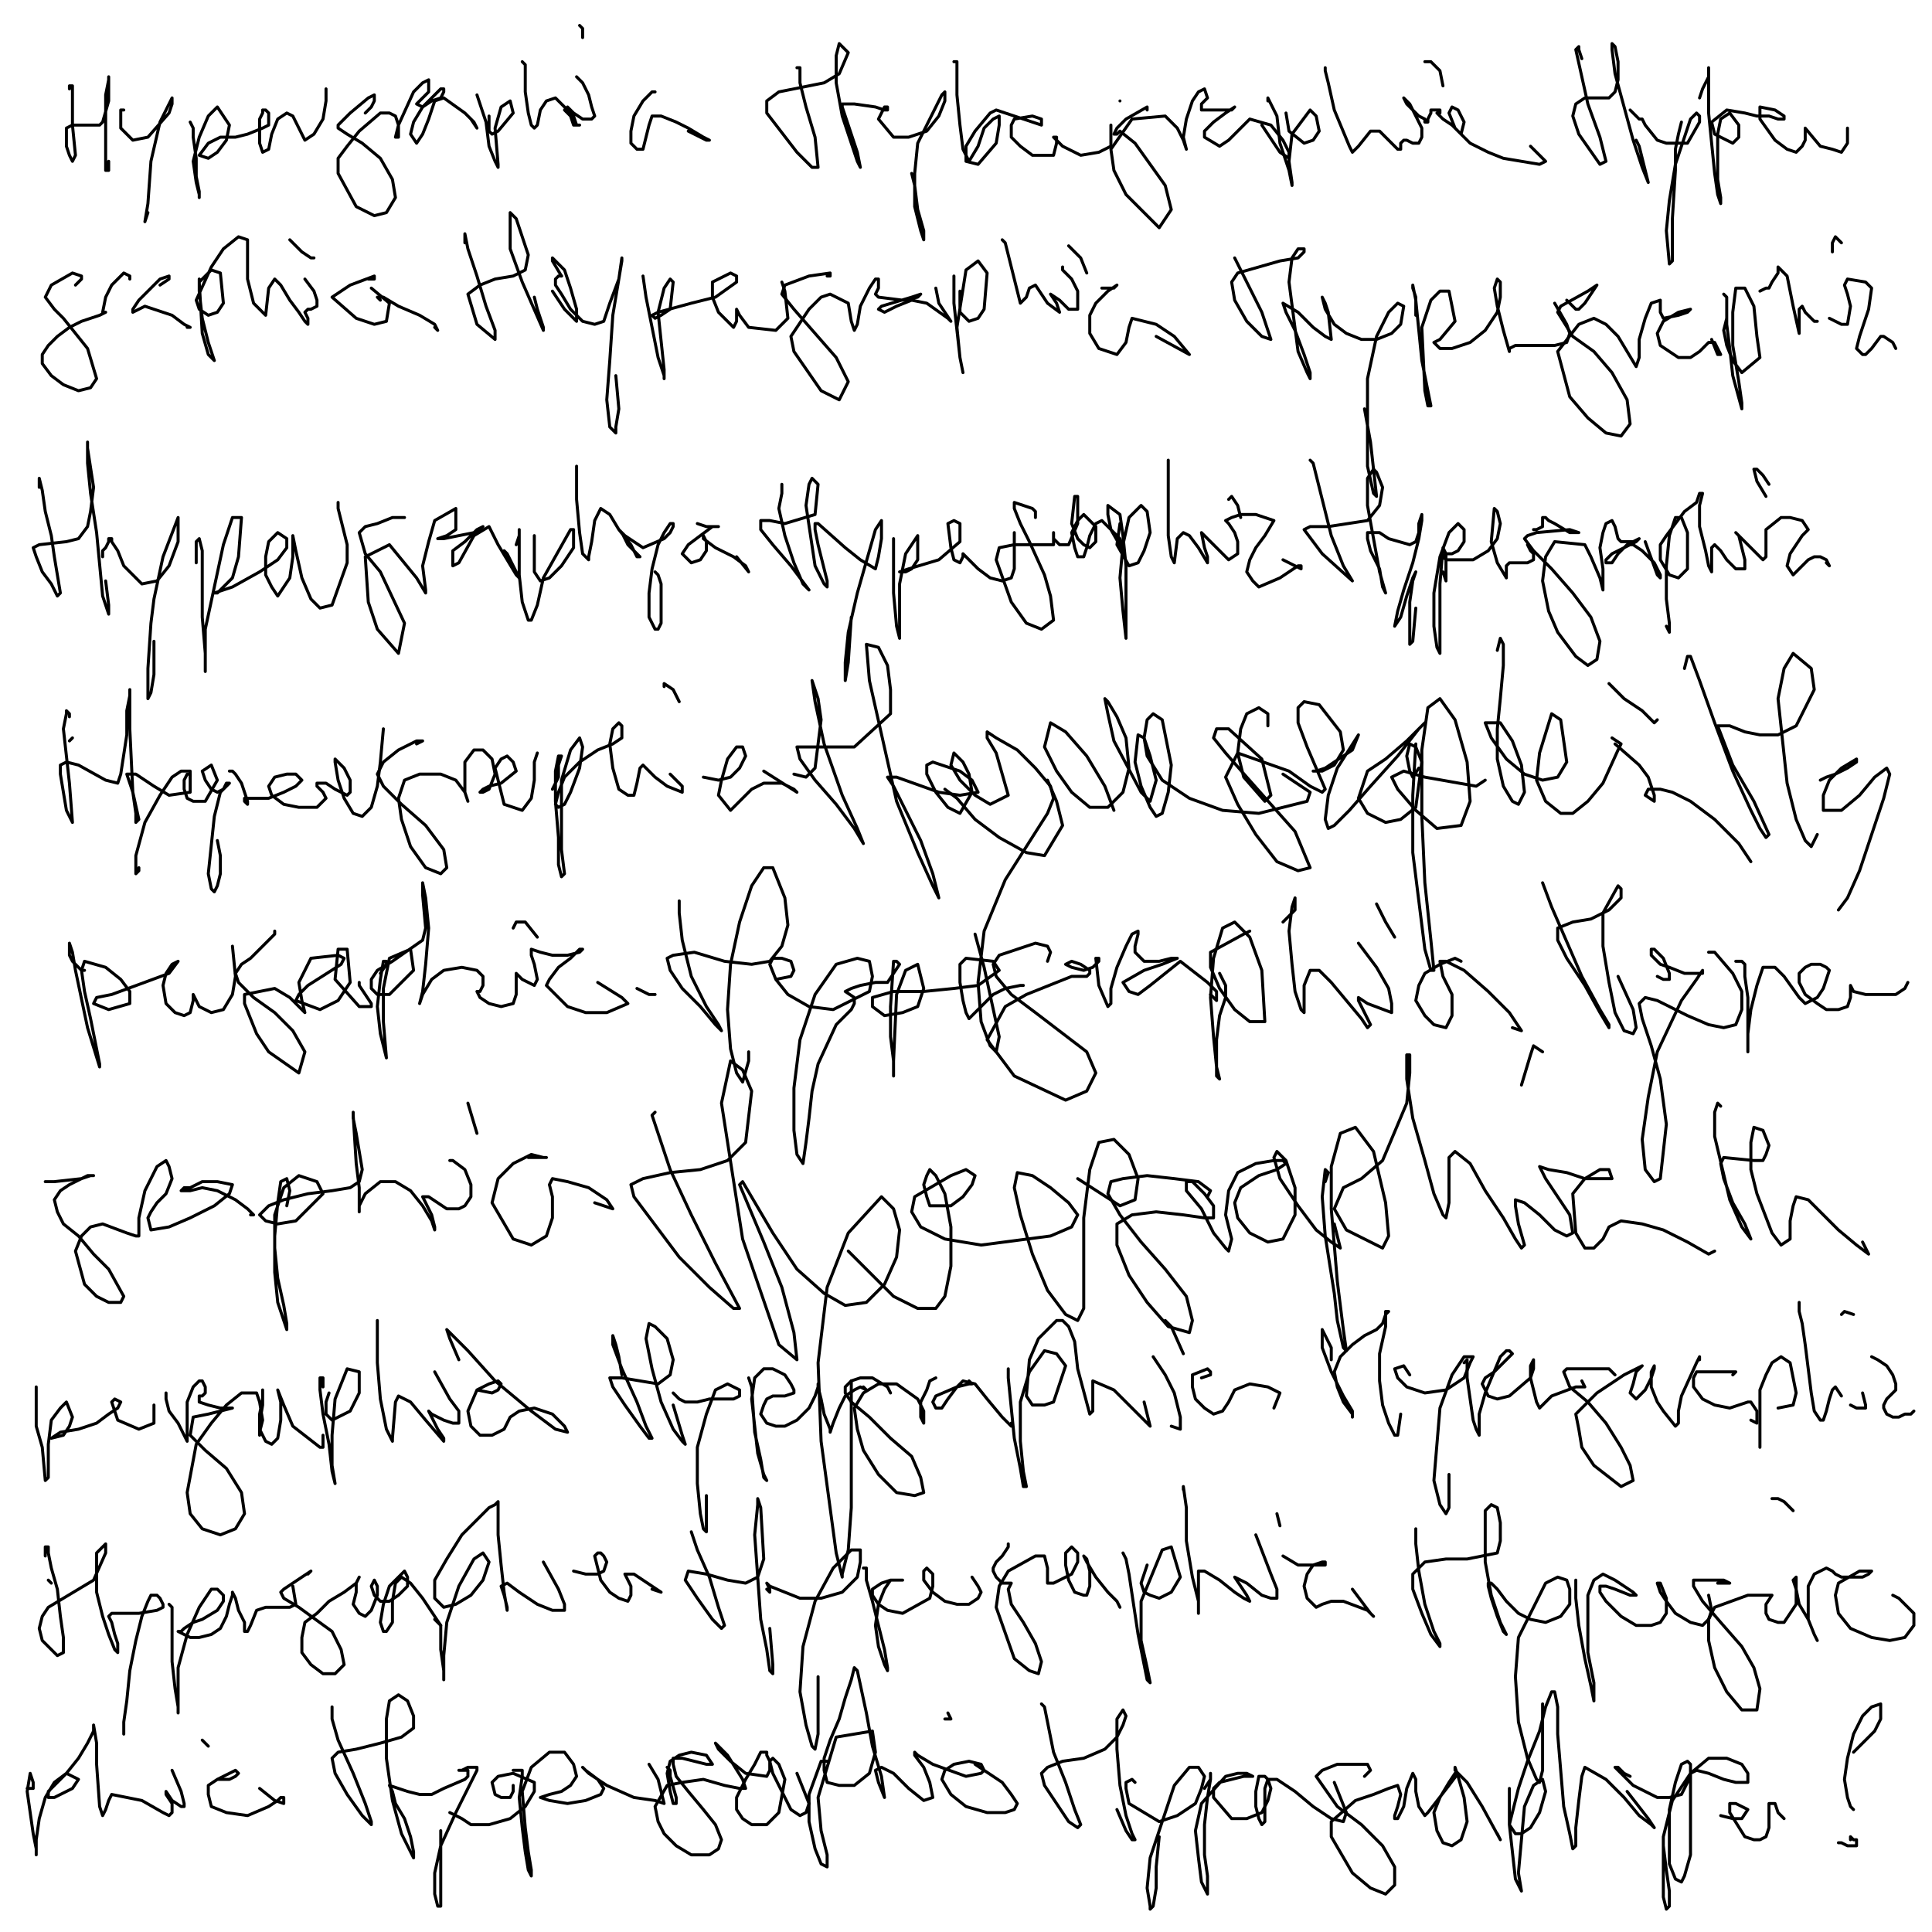 <?xml version="1.0" standalone="yes"?><svg width="640px" height="640px" xmlns="http://www.w3.org/2000/svg" version="1.1"><polyline points="23,29.438 23,29.438 23,28.438 24,28.438 24,28.438 24,35.438 24,41.438 25,51.438 24,53.438 23,51.438 22,48.438 22,45.438 22,42.438 24,41.438 28,41.438 30,41.438 33,41.438 34,40.438 36,33.438 36,25.438 36,26.438 35,31.438 35,39.438 35,47.438 35,52.438 35,56.438 36,56.438 36,53.438 " fill="none" stroke="#000000" stroke-width="1px" stroke-linecap="round" stroke-linejoin="round" /><polyline points="41,36.438 40,36.438 40,36.438 40,37.438 40,39.438 40,42.438 44,46.438 49,45.438 56,37.438 57,34.438 57,32.438 56,34.438 53,40.438 50,53.438 49,67.438 48,73.438 49,70.438 " fill="none" stroke="#000000" stroke-width="1px" stroke-linecap="round" stroke-linejoin="round" /><polyline points="63,40.438 64,42.438 64,45.438 65,52.438 65,58.438 66,63.438 66,65.438 66,64.438 65,60.438 64,53.438 66,45.438 69,38.438 72,35.438 76,41.438 75,46.438 72,50.438 69,52.438 66,51.438 69,47.438 73,45.438 78,45.438 82,44.438 87,42.438 89,41.438 89,39.438 89,37.438 88,36.438 87,36.438 87,37.438 86,39.438 86,47.438 87,50.438 89,49.438 90,44.438 92,39.438 95,37.438 97,38.438 101,46.438 104,44.438 107,39.438 108,33.438 108,30.438 108,29.438 " fill="none" stroke="#000000" stroke-width="1px" stroke-linecap="round" stroke-linejoin="round" /><polyline points="121,37.438 123,35.438 124,33.438 124,31.438 124,31.438 122,32.438 116,37.438 114,39.438 112,41.438 112,42.438 115,44.438 120,47.438 126,52.438 130,59.438 131,65.438 128,70.438 124,71.438 118,68.438 112,57.438 112,52.438 115,48.438 119,43.438 126,37.438 129,37.438 131,38.438 132,41.438 132,45.438 131,45.438 132,41.438 137,30.438 140,27.438 142,26.438 142,27.438 142,30.438 139,33.438 138,34.438 138,34.438 140,35.438 143,33.438 146,32.438 147,30.438 147,29.438 146,29.438 140,35.438 137,40.438 136,44.438 138,47.438 140,44.438 142,39.438 144,33.438 147,32.438 154,37.438 157,40.438 158,42.438 156,39.438 " fill="none" stroke="#000000" stroke-width="1px" stroke-linecap="round" stroke-linejoin="round" /><polyline points="158,31.438 158,31.438 159,34.438 161,40.438 162,48.438 164,53.438 165,55.438 165,54.438 164,42.438 166,35.438 169,33.438 170,37.438 165,43.438 163,44.438 162,43.438 162,38.438 " fill="none" stroke="#000000" stroke-width="1px" stroke-linecap="round" stroke-linejoin="round" /><polyline points="173,20.438 174,21.438 174,30.438 175,37.438 176,41.438 177,42.438 178,41.438 179,36.438 181,33.438 184,32.438 187,35.438 190,38.438 191,41.438 192,41.438 190,41.438 189,38.438 187,36.438 188,35.438 190,37.438 193,39.438 196,39.438 197,38.438 196,35.438 195,31.438 193,27.438 191,25.438 191,25.438 " fill="none" stroke="#000000" stroke-width="1px" stroke-linecap="round" stroke-linejoin="round" /><polyline points="216,30.438 217,30.438 216,30.438 213,33.438 210,38.438 209,43.438 209,47.438 211,49.438 213,49.438 214,45.438 215,41.438 216,38.438 219,38.438 224,40.438 228,42.438 233,45.438 235,46.438 234,46.438 230,44.438 228,43.438 " fill="none" stroke="#000000" stroke-width="1px" stroke-linecap="round" stroke-linejoin="round" /><polyline points="192,8.438 193,9.438 193,12.438 " fill="none" stroke="#000000" stroke-width="1px" stroke-linecap="round" stroke-linejoin="round" /><polyline points="264,22.438 265,22.438 265,27.438 267,35.438 270,45.438 271,55.438 269,55.438 264,50.438 254,37.438 254,33.438 258,30.438 273,27.438 278,24.438 281,17.438 278,14.438 277,18.438 277,27.438 279,38.438 284,53.438 285,55.438 284,50.438 282,44.438 279,35.438 279,34.438 283,34.438 290,35.438 293,36.438 294,36.438 294,35.438 293,35.438 291,39.438 296,45.438 301,45.438 307,43.438 311,38.438 313,33.438 313,30.438 312,31.438 304,47.438 303,57.438 303,68.438 305,76.438 306,79.438 306,79.438 306,76.438 304,69.438 303,61.438 302,57.438 " fill="none" stroke="#000000" stroke-width="1px" stroke-linecap="round" stroke-linejoin="round" /><polyline points="316,20.438 317,20.438 317,22.438 317,31.438 318,41.438 319,49.438 321,53.438 324,48.438 326,42.438 329,39.438 331,38.438 331,41.438 330,47.438 324,54.438 320,53.438 320,48.438 323,43.438 328,37.438 330,36.438 336,38.438 339,39.438 345,41.438 345,39.438 342,38.438 336,39.438 335,41.438 335,45.438 338,48.438 342,51.438 349,51.438 350,47.438 350,45.438 349,45.438 352,48.438 358,51.438 364,50.438 368,48.438 368,43.438 368,41.438 " fill="none" stroke="#000000" stroke-width="1px" stroke-linecap="round" stroke-linejoin="round" /><polyline points="371,33.438 371,33.438 " fill="none" stroke="#000000" stroke-width="1px" stroke-linecap="round" stroke-linejoin="round" /><polyline points="380,36.438 380,35.438 380,35.438 373,39.438 370,42.438 369,44.438 370,44.438 371,43.438 376,47.438 386,61.438 388,69.438 384,75.438 373,64.438 369,56.438 368,49.438 375,39.438 386,38.438 390,42.438 392,46.438 393,49.438 392,45.438 393,39.438 395,33.438 397,30.438 399,29.438 400,32.438 398,34.438 398,35.438 398,36.438 405,36.438 408,36.438 409,35.438 409,35.438 406,37.438 402,40.438 399,43.438 399,45.438 404,48.438 407,46.438 411,42.438 414,39.438 421,41.438 425,46.438 427,50.438 427,52.438 424,50.438 418,41.438 " fill="none" stroke="#000000" stroke-width="1px" stroke-linecap="round" stroke-linejoin="round" /><polyline points="420,33.438 420,32.438 421,34.438 423,38.438 424,47.438 427,56.438 428,61.438 428,60.438 427,53.438 428,44.438 434,36.438 436,38.438 437,43.438 435,46.438 432,47.438 427,43.438 426,37.438 " fill="none" stroke="#000000" stroke-width="1px" stroke-linecap="round" stroke-linejoin="round" /><polyline points="439,23.438 439,22.438 439,23.438 440,27.438 442,36.438 447,48.438 448,50.438 450,48.438 454,43.438 457,43.438 463,49.438 464,49.438 464,47.438 465,46.438 466,46.438 468,47.438 470,47.438 471,45.438 471,42.438 467,34.438 465,32.438 465,32.438 466,34.438 470,38.438 472,39.438 472,40.438 473,40.438 473,39.438 474,37.438 474,36.438 475,36.438 477,36.438 477,36.438 477,37.438 476,37.438 476,37.438 477,38.438 478,39.438 481,41.438 484,44.438 485,40.438 483,36.438 481,35.438 480,37.438 482,42.438 487,47.438 493,50.438 498,52.438 510,54.438 512,53.438 511,52.438 507,48.438 " fill="none" stroke="#000000" stroke-width="1px" stroke-linecap="round" stroke-linejoin="round" /><polyline points="472,20.438 474,20.438 477,23.438 478,28.438 " fill="none" stroke="#000000" stroke-width="1px" stroke-linecap="round" stroke-linejoin="round" /><polyline points="524,19.438 523,16.438 523,15.438 522,16.438 526,34.438 530,45.438 532,53.438 530,54.438 523,44.438 521,38.438 522,34.438 525,32.438 533,32.438 535,30.438 536,26.438 536,20.438 535,15.438 534,14.438 534,16.438 535,24.438 538,35.438 541,46.438 544,55.438 546,60.438 543,48.438 542,46.438 " fill="none" stroke="#000000" stroke-width="1px" stroke-linecap="round" stroke-linejoin="round" /><polyline points="540,36.438 543,39.438 544,39.438 545,41.438 549,46.438 552,47.438 555,47.438 559,47.438 563,40.438 563,38.438 562,37.438 560,39.438 555,54.438 553,66.438 552,76.438 553,87.438 554,86.438 554,81.438 554,72.438 555,56.438 555,49.438 556,44.438 557,40.438 557,40.438 " fill="none" stroke="#000000" stroke-width="1px" stroke-linecap="round" stroke-linejoin="round" /><polyline points="563,32.438 564,29.438 566,25.438 566,23.438 566,22.438 566,24.438 566,30.438 566,37.438 567,47.438 568,57.438 569,64.438 570,67.438 570,65.438 569,59.438 569,44.438 570,39.438 573,37.438 576,41.438 576,45.438 574,47.438 568,44.438 567,40.438 572,36.438 578,37.438 582,38.438 586,38.438 589,39.438 591,39.438 591,38.438 588,36.438 583,35.438 583,37.438 583,39.438 588,46.438 592,49.438 595,50.438 597,48.438 598,46.438 598,43.438 598,42.438 598,42.438 603,48.438 607,49.438 610,50.438 612,47.438 612,42.438 " fill="none" stroke="#000000" stroke-width="1px" stroke-linecap="round" stroke-linejoin="round" /><polyline points="25,94.438 26,93.438 27,92.438 27,91.438 24,90.438 17,94.438 15,98.438 18,102.438 21,105.438 29,115.438 32,125.438 30,128.438 26,129.438 21,127.438 17,124.438 14,120.438 14,117.438 16,114.438 19,111.438 23,108.438 27,106.438 33,104.438 35,103.438 34,103.438 35,98.438 37,94.438 41,90.438 43,91.438 43,92.438 " fill="none" stroke="#000000" stroke-width="1px" stroke-linecap="round" stroke-linejoin="round" /><polyline points="53,94.438 56,92.438 56,91.438 53,92.438 48,97.438 46,99.438 44,102.438 44,103.438 48,101.438 57,104.438 61,107.438 63,108.438 62,108.438 " fill="none" stroke="#000000" stroke-width="1px" stroke-linecap="round" stroke-linejoin="round" /><polyline points="66,92.438 66,96.438 67,105.438 69,113.438 71,119.438 69,117.438 67,110.438 66,93.438 70,89.438 73,90.438 74,100.438 72,103.438 69,104.438 66,102.438 65,99.438 70,88.438 74,82.438 79,78.438 82,79.438 82,85.438 82,92.438 84,100.438 88,104.438 89,95.438 91,92.438 93,94.438 96,99.438 99,103.438 101,106.438 102,107.438 102,105.438 101,103.438 102,102.438 103,102.438 105,101.438 105,99.438 104,96.438 101,92.438 " fill="none" stroke="#000000" stroke-width="1px" stroke-linecap="round" stroke-linejoin="round" /><polyline points="122,92.438 124,92.438 124,91.438 116,94.438 110,98.438 118,105.438 124,107.438 128,106.438 129,100.438 123,95.438 " fill="none" stroke="#000000" stroke-width="1px" stroke-linecap="round" stroke-linejoin="round" /><polyline points="96,79.438 100,83.438 103,85.438 104,85.438 " fill="none" stroke="#000000" stroke-width="1px" stroke-linecap="round" stroke-linejoin="round" /><polyline points="126,99.438 125,98.438 127,98.438 132,101.438 139,104.438 144,107.438 145,109.438 144,108.438 " fill="none" stroke="#000000" stroke-width="1px" stroke-linecap="round" stroke-linejoin="round" /><polyline points="154,80.438 154,77.438 154,77.438 155,82.438 158,91.438 161,101.438 164,109.438 164,112.438 158,107.438 155,97.438 159,94.438 164,92.438 170,91.438 174,89.438 175,84.438 171,72.438 169,70.438 169,82.438 173,93.438 180,109.438 180,108.438 178,102.438 177,98.438 " fill="none" stroke="#000000" stroke-width="1px" stroke-linecap="round" stroke-linejoin="round" /><polyline points="183,96.438 187,102.438 190,105.438 191,106.438 191,102.438 189,95.438 187,89.438 183,85.438 183,86.438 186,91.438 " fill="none" stroke="#000000" stroke-width="1px" stroke-linecap="round" stroke-linejoin="round" /><polyline points="186,91.438 186,91.438 185,91.438 185,91.438 184,92.438 184,94.438 186,97.438 189,102.438 193,106.438 197,107.438 200,106.438 202,100.438 205,92.438 206,86.438 206,85.438 205,92.438 203,104.438 202,119.438 201,132.438 202,141.438 204,143.438 204,141.438 205,135.438 204,124.438 " fill="none" stroke="#000000" stroke-width="1px" stroke-linecap="round" stroke-linejoin="round" /><polyline points="213,91.438 214,98.438 218,118.438 220,124.438 220,125.438 220,122.438 218,103.438 220,95.438 222,92.438 223,93.438 222,102.438 219,104.438 217,105.438 216,104.438 218,103.438 229,100.438 237,98.438 244,93.438 244,91.438 242,90.438 236,93.438 236,98.438 238,103.438 243,108.438 244,106.438 244,102.438 245,104.438 248,108.438 257,109.438 261,105.438 260,96.438 259,93.438 " fill="none" stroke="#000000" stroke-width="1px" stroke-linecap="round" stroke-linejoin="round" /><polyline points="274,91.438 275,91.438 275,90.438 268,91.438 260,94.438 259,97.438 263,102.438 277,118.438 281,126.438 278,132.438 272,129.438 263,116.438 262,111.438 268,102.438 272,98.438 275,97.438 281,100.438 282,106.438 283,109.438 284,107.438 285,101.438 288,95.438 290,92.438 291,92.438 291,95.438 290,97.438 291,98.438 299,99.438 304,98.438 305,97.438 302,98.438 292,101.438 291,102.438 293,103.438 297,101.438 302,99.438 307,100.438 314,105.438 315,106.438 315,106.438 311,100.438 310,95.438 " fill="none" stroke="#000000" stroke-width="1px" stroke-linecap="round" stroke-linejoin="round" /><polyline points="316,93.438 316,92.438 316,91.438 316,94.438 316,100.438 318,118.438 319,123.438 319,123.438 318,118.438 317,108.438 320,89.438 324,86.438 327,90.438 326,102.438 324,105.438 321,106.438 318,103.438 318,96.438 " fill="none" stroke="#000000" stroke-width="1px" stroke-linecap="round" stroke-linejoin="round" /><polyline points="332,79.438 333,80.438 334,84.438 337,96.438 338,100.438 340,98.438 341,95.438 343,94.438 347,100.438 351,103.438 351,103.438 350,100.438 348,97.438 351,99.438 354,102.438 357,102.438 357,100.438 357,96.438 355,92.438 352,89.438 352,88.438 " fill="none" stroke="#000000" stroke-width="1px" stroke-linecap="round" stroke-linejoin="round" /><polyline points="365,95.438 369,95.438 370,94.438 367,96.438 363,100.438 361,104.438 361,110.438 364,115.438 370,117.438 373,113.438 374,108.438 375,105.438 383,107.438 389,111.438 394,117.438 383,111.438 " fill="none" stroke="#000000" stroke-width="1px" stroke-linecap="round" stroke-linejoin="round" /><polyline points="354,81.438 358,85.438 360,90.438 " fill="none" stroke="#000000" stroke-width="1px" stroke-linecap="round" stroke-linejoin="round" /><polyline points="409,85.438 414,95.438 418,103.438 421,112.438 418,111.438 413,106.438 409,99.438 408,93.438 410,90.438 424,86.438 430,85.438 432,83.438 432,82.438 430,82.438 428,85.438 427,93.438 430,116.438 433,123.438 434,125.438 434,123.438 432,117.438 429,109.438 426,103.438 425,100.438 430,103.438 435,108.438 439,111.438 441,112.438 440,103.438 439,100.438 438,98.438 439,102.438 442,107.438 446,110.438 451,112.438 456,112.438 461,110.438 464,107.438 465,101.438 463,100.438 460,103.438 456,111.438 453,125.438 453,154.438 455,163.438 456,164.438 454,146.438 452,135.438 " fill="none" stroke="#000000" stroke-width="1px" stroke-linecap="round" stroke-linejoin="round" /><polyline points="469,104.438 469,102.438 469,98.438 468,95.438 468,94.438 469,99.438 471,119.438 473,129.438 474,134.438 473,134.438 472,129.438 471,108.438 474,99.438 477,96.438 480,96.438 482,106.438 477,112.438 475,113.438 477,115.438 481,115.438 487,113.438 492,109.438 496,103.438 497,98.438 497,93.438 496,92.438 495,95.438 496,101.438 498,109.438 500,116.438 500,116.438 500,115.438 502,114.438 510,114.438 515,114.438 519,113.438 520,110.438 519,107.438 515,100.438 " fill="none" stroke="#000000" stroke-width="1px" stroke-linecap="round" stroke-linejoin="round" /><polyline points="519,99.438 521,101.438 522,102.438 523,102.438 525,100.438 527,97.438 529,94.438 526,96.438 517,101.438 516,103.438 521,111.438 528,116.438 534,123.438 539,132.438 540,140.438 537,144.438 532,143.438 526,138.438 520,131.438 516,116.438 523,107.438 528,105.438 532,107.438 536,111.438 542,121.438 543,118.438 543,112.438 545,105.438 547,100.438 550,99.438 550,101.438 550,103.438 551,105.438 556,104.438 559,103.438 560,102.438 556,103.438 551,106.438 549,110.438 550,114.438 556,118.438 560,118.438 563,116.438 566,113.438 568,113.438 569,115.438 570,117.438 569,117.438 567,112.438 " fill="none" stroke="#000000" stroke-width="1px" stroke-linecap="round" stroke-linejoin="round" /><polyline points="571,97.438 572,98.438 572,101.438 572,107.438 573,115.438 574,124.438 577,135.438 577,133.438 576,126.438 574,114.438 574,103.438 575,95.438 578,95.438 581,101.438 582,111.438 583,118.438 577,123.438 574,119.438 572,114.438 571,109.438 572,105.438 " fill="none" stroke="#000000" stroke-width="1px" stroke-linecap="round" stroke-linejoin="round" /><polyline points="583,96.438 585,95.438 586,95.438 587,93.438 589,90.438 589,88.438 592,91.438 594,101.438 596,110.438 596,110.438 596,107.438 596,104.438 596,102.438 597,101.438 598,103.438 600,105.438 601,106.438 602,106.438 602,106.438 " fill="none" stroke="#000000" stroke-width="1px" stroke-linecap="round" stroke-linejoin="round" /><polyline points="606,105.438 608,106.438 610,107.438 612,107.438 613,101.438 612,97.438 611,94.438 612,92.438 618,93.438 620,95.438 619,102.438 616,111.438 615,115.438 617,117.438 618,117.438 620,115.438 623,111.438 624,111.438 627,113.438 628,115.438 628,115.438 " fill="none" stroke="#000000" stroke-width="1px" stroke-linecap="round" stroke-linejoin="round" /><polyline points="607,83.438 607,80.438 608,78.438 610,80.438 " fill="none" stroke="#000000" stroke-width="1px" stroke-linecap="round" stroke-linejoin="round" /><polyline points="13,161.438 13,160.438 13,158.438 14,162.438 15,169.438 17,177.438 18,184.438 20,196.438 19,197.438 17,193.438 14,189.438 12,184.438 11,181.438 13,180.438 22,179.438 26,178.438 29,174.438 30,169.438 31,161.438 29,148.438 29,146.438 29,153.438 30,163.438 32,176.438 34,197.438 36,203.438 36,203.438 36,200.438 35,192.438 " fill="none" stroke="#000000" stroke-width="1px" stroke-linecap="round" stroke-linejoin="round" /><polyline points="34,184.438 34,182.438 35,181.438 36,179.438 36,178.438 37,178.438 37,179.438 39,182.438 41,187.438 47,193.438 52,192.438 56,187.438 59,179.438 59,171.438 54,184.438 51,198.438 50,206.438 49,221.438 49,231.438 50,229.438 51,223.438 51,212.438 " fill="none" stroke="#000000" stroke-width="1px" stroke-linecap="round" stroke-linejoin="round" /><polyline points="65,186.438 65,182.438 65,179.438 66,178.438 67,182.438 67,192.438 67,204.438 68,216.438 68,222.438 68,218.438 68,208.438 74,180.438 77,171.438 80,171.438 79,184.438 77,191.438 74,194.438 72,196.438 71,196.438 77,194.438 86,189.438 92,185.438 95,181.438 95,178.438 92,176.438 89,179.438 88,184.438 88,190.438 90,194.438 92,197.438 96,191.438 97,184.438 97,178.438 97,177.438 98,182.438 100,191.438 103,198.438 106,201.438 110,200.438 115,186.438 115,180.438 112,168.438 112,166.438 " fill="none" stroke="#000000" stroke-width="1px" stroke-linecap="round" stroke-linejoin="round" /><polyline points="134,171.438 130,171.438 125,173.438 121,174.438 119,176.438 121,183.438 126,189.438 134,206.438 132,216.438 125,208.438 122,199.438 121,184.438 129,180.438 138,191.438 141,196.438 141,195.438 140,187.438 142,179.438 144,172.438 151,168.438 151,175.438 148,177.438 145,178.438 145,178.438 147,178.438 152,177.438 157,176.438 160,174.438 158,175.438 154,179.438 150,182.438 150,187.438 152,186.438 157,177.438 162,174.438 165,180.438 171,190.438 172,191.438 168,183.438 167,182.438 " fill="none" stroke="#000000" stroke-width="1px" stroke-linecap="round" stroke-linejoin="round" /><polyline points="171,180.438 172,177.438 172,175.438 172,175.438 172,180.438 172,190.438 173,199.438 175,205.438 176,205.438 178,200.438 180,191.438 189,175.438 190,175.438 190,181.438 186,187.438 182,191.438 179,192.438 177,189.438 177,177.438 " fill="none" stroke="#000000" stroke-width="1px" stroke-linecap="round" stroke-linejoin="round" /><polyline points="191,154.438 191,157.438 191,165.438 192,176.438 193,183.438 195,185.438 195,184.438 196,179.438 197,172.438 199,168.438 202,170.438 205,175.438 209,180.438 211,184.438 212,184.438 211,183.438 208,180.438 206,176.438 205,175.438 205,175.438 207,177.438 213,181.438 220,178.438 222,176.438 223,174.438 223,173.438 222,173.438 220,176.438 218,180.438 216,188.438 215,196.438 215,204.438 217,208.438 218,208.438 219,206.438 219,201.438 219,193.438 218,190.438 217,189.438 " fill="none" stroke="#000000" stroke-width="1px" stroke-linecap="round" stroke-linejoin="round" /><polyline points="231,173.438 234,174.438 237,174.438 238,174.438 238,174.438 236,174.438 232,177.438 228,180.438 226,183.438 229,186.438 232,185.438 234,182.438 234,179.438 233,177.438 233,178.438 237,181.438 243,184.438 247,187.438 248,189.438 244,184.438 " fill="none" stroke="#000000" stroke-width="1px" stroke-linecap="round" stroke-linejoin="round" /><polyline points="259,160.438 259,163.438 258,168.438 260,177.438 263,186.438 266,193.438 268,195.438 262,187.438 256,180.438 252,175.438 252,172.438 255,172.438 260,173.438 270,170.438 271,160.438 269,158.438 268,160.438 267,167.438 270,187.438 273,193.438 274,194.438 274,192.438 271,180.438 270,175.438 270,173.438 271,173.438 280,181.438 285,185.438 290,188.438 291,184.438 292,178.438 292,173.438 292,172.438 290,175.438 284,196.438 281,209.438 280,219.438 280,225.438 280,225.438 281,219.438 282,204.438 " fill="none" stroke="#000000" stroke-width="1px" stroke-linecap="round" stroke-linejoin="round" /><polyline points="296,178.438 296,181.438 296,196.438 297,207.438 298,211.438 298,210.438 298,193.438 300,183.438 304,177.438 304,181.438 304,185.438 302,188.438 300,189.438 298,189.438 301,188.438 311,185.438 318,179.438 318,173.438 316,172.438 314,173.438 315,181.438 316,185.438 318,186.438 319,184.438 319,183.438 321,185.438 324,188.438 328,191.438 332,192.438 335,191.438 336,188.438 336,176.438 " fill="none" stroke="#000000" stroke-width="1px" stroke-linecap="round" stroke-linejoin="round" /><polyline points="343,171.438 343,169.438 342,168.438 339,167.438 336,166.438 336,168.438 338,173.438 341,179.438 346,190.438 348,197.438 349,205.438 345,208.438 340,206.438 335,199.438 330,185.438 331,181.438 336,180.438 341,180.438 346,180.438 349,180.438 349,177.438 349,176.438 349,178.438 351,180.438 354,180.438 357,173.438 357,167.438 357,164.438 356,164.438 355,173.438 357,178.438 359,180.438 361,181.438 363,179.438 363,174.438 359,170.438 357,172.438 355,176.438 356,181.438 357,184.438 359,184.438 360,181.438 361,177.438 363,173.438 365,172.438 368,175.438 371,178.438 372,182.438 372,182.438 368,175.438 367,170.438 367,167.438 371,170.438 372,177.438 373,187.438 373,198.438 373,207.438 373,211.438 372,202.438 371,191.438 372,180.438 374,171.438 378,167.438 380,169.438 381,176.438 379,182.438 377,186.438 374,187.438 370,180.438 371,173.438 " fill="none" stroke="#000000" stroke-width="1px" stroke-linecap="round" stroke-linejoin="round" /><polyline points="387,152.438 387,152.438 387,167.438 387,177.438 388,184.438 389,186.438 390,178.438 392,176.438 394,177.438 397,181.438 400,186.438 400,184.438 399,181.438 398,176.438 404,182.438 407,185.438 410,183.438 410,179.438 409,176.438 407,173.438 406,172.438 408,171.438 411,170.438 416,170.438 422,172.438 419,177.438 416,181.438 414,185.438 413,189.438 415,192.438 417,194.438 424,191.438 430,187.438 431,187.438 431,188.438 425,185.438 " fill="none" stroke="#000000" stroke-width="1px" stroke-linecap="round" stroke-linejoin="round" /><polyline points="407,165.438 408,164.438 410,167.438 411,171.438 " fill="none" stroke="#000000" stroke-width="1px" stroke-linecap="round" stroke-linejoin="round" /><polyline points="434,152.438 435,153.438 436,157.438 438,165.438 441,177.438 445,187.438 448,192.438 448,192.438 438,183.438 432,175.438 434,174.438 440,174.438 453,172.438 457,167.438 458,161.438 456,156.438 455,155.438 453,158.438 453,167.438 457,189.438 459,196.438 458,194.438 457,188.438 454,182.438 453,178.438 453,176.438 457,176.438 460,178.438 467,180.438 469,179.438 470,176.438 470,173.438 471,170.438 471,170.438 471,172.438 470,178.438 468,186.438 465,195.438 463,202.438 462,207.438 464,204.438 466,197.438 468,191.438 469,189.438 468,192.438 467,199.438 467,206.438 467,213.438 468,212.438 469,201.438 " fill="none" stroke="#000000" stroke-width="1px" stroke-linecap="round" stroke-linejoin="round" /><polyline points="478,189.438 479,192.438 479,192.438 479,188.438 479,183.438 478,181.438 477,193.438 477,204.438 477,213.438 477,216.438 476,214.438 475,207.438 475,196.438 477,184.438 480,176.438 483,173.438 485,175.438 485,179.438 483,182.438 481,183.438 479,183.438 478,184.438 479,185.438 483,185.438 488,185.438 493,182.438 496,178.438 497,173.438 496,169.438 495,168.438 494,179.438 496,186.438 499,191.438 499,187.438 500,186.438 502,186.438 504,186.438 506,186.438 508,185.438 508,183.438 507,182.438 506,180.438 " fill="none" stroke="#000000" stroke-width="1px" stroke-linecap="round" stroke-linejoin="round" /><polyline points="508,175.438 509,175.438 511,174.438 511,172.438 511,171.438 512,171.438 512,171.438 513,172.438 515,173.438 520,176.438 522,176.438 523,176.438 520,175.438 509,176.438 506,177.438 505,178.438 508,182.438 514,188.438 521,196.438 527,204.438 530,212.438 529,218.438 526,220.438 522,217.438 516,209.438 513,202.438 511,192.438 512,184.438 515,179.438 525,180.438 527,184.438 530,191.438 531,195.438 531,194.438 531,188.438 530,181.438 531,176.438 532,173.438 534,172.438 535,174.438 536,178.438 537,179.438 538,179.438 541,179.438 543,178.438 542,179.438 538,181.438 534,183.438 532,185.438 532,186.438 534,186.438 536,183.438 539,180.438 541,180.438 544,182.438 548,186.438 550,190.438 550,191.438 549,190.438 545,179.438 " fill="none" stroke="#000000" stroke-width="1px" stroke-linecap="round" stroke-linejoin="round" /><polyline points="552,207.438 553,209.438 553,206.438 552,198.438 552,187.438 553,177.438 555,171.438 557,171.438 559,176.438 559,183.438 559,188.438 556,191.438 553,190.438 550,185.438 550,180.438 552,177.438 555,173.438 558,169.438 562,166.438 563,163.438 564,163.438 563,167.438 563,174.438 565,182.438 566,187.438 567,189.438 567,188.438 567,184.438 567,181.438 568,180.438 570,182.438 572,185.438 575,188.438 578,188.438 578,185.438 577,181.438 576,177.438 575,176.438 576,177.438 579,180.438 581,182.438 583,184.438 584,185.438 585,184.438 585,181.438 585,178.438 585,175.438 590,171.438 593,171.438 597,172.438 599,175.438 597,177.438 595,180.438 593,183.438 592,187.438 594,190.438 595,189.438 597,187.438 599,185.438 601,184.438 603,184.438 605,185.438 606,187.438 605,186.438 " fill="none" stroke="#000000" stroke-width="1px" stroke-linecap="round" stroke-linejoin="round" /><polyline points="585,164.438 582,159.438 581,155.438 582,155.438 584,157.438 586,160.438 " fill="none" stroke="#000000" stroke-width="1px" stroke-linecap="round" stroke-linejoin="round" /><polyline points="23,245.438 24,244.438 " fill="none" stroke="#000000" stroke-width="1px" stroke-linecap="round" stroke-linejoin="round" /><polyline points="23,237.438 23,236.438 22,235.438 22,236.438 21,241.438 22,250.438 23,259.438 24,272.438 24,272.438 22,268.438 20,256.438 20,253.438 22,252.438 26,253.438 35,258.438 39,259.438 40,256.438 42,243.438 42,235.438 43,230.438 43,228.438 43,233.438 43,241.438 44,262.438 45,269.438 45,272.438 46,271.438 44,262.438 42,256.438 45,256.438 51,260.438 56,263.438 63,262.438 63,255.438 60,255.438 57,257.438 53,263.438 48,272.438 45,283.438 45,289.438 46,288.438 46,287.438 " fill="none" stroke="#000000" stroke-width="1px" stroke-linecap="round" stroke-linejoin="round" /><polyline points="63,257.438 63,256.438 62,256.438 61,258.438 61,261.438 62,264.438 64,265.438 68,265.438 72,258.438 70,253.438 67,255.438 68,258.438 70,261.438 72,262.438 74,261.438 75,259.438 76,259.438 73,262.438 71,270.438 69,289.438 70,294.438 71,295.438 72,293.438 73,289.438 73,283.438 72,278.438 " fill="none" stroke="#000000" stroke-width="1px" stroke-linecap="round" stroke-linejoin="round" /><polyline points="76,255.438 77,255.438 78,256.438 80,259.438 81,262.438 82,265.438 82,266.438 82,266.438 81,265.438 81,264.438 83,264.438 89,264.438 94,262.438 98,260.438 100,258.438 98,256.438 95,256.438 91,257.438 89,260.438 90,263.438 94,266.438 99,267.438 105,267.438 108,264.438 107,262.438 105,260.438 105,259.438 108,259.438 111,261.438 115,263.438 116,262.438 116,258.438 114,254.438 111,251.438 111,252.438 112,258.438 114,264.438 117,269.438 120,270.438 123,267.438 125,260.438 126,252.438 127,241.438 " fill="none" stroke="#000000" stroke-width="1px" stroke-linecap="round" stroke-linejoin="round" /><polyline points="138,246.438 140,245.438 138,245.438 132,248.438 127,252.438 125,256.438 127,260.438 133,266.438 141,273.438 147,281.438 148,287.438 146,289.438 141,287.438 136,280.438 133,271.438 132,264.438 134,258.438 139,256.438 146,256.438 151,258.438 154,262.438 155,265.438 154,262.438 154,252.438 157,248.438 160,248.438 163,251.438 164,256.438 162,261.438 160,262.438 159,262.438 160,261.438 162,260.438 166,259.438 171,255.438 170,252.438 168,250.438 166,251.438 164,254.438 167,266.438 173,268.438 176,264.438 177,258.438 177,252.438 178,249.438 " fill="none" stroke="#000000" stroke-width="1px" stroke-linecap="round" stroke-linejoin="round" /><polyline points="183,261.438 185,257.438 185,253.438 186,250.438 185,250.438 184,255.438 184,265.438 185,277.438 185,286.438 186,290.438 187,289.438 186,281.438 186,271.438 186,258.438 189,248.438 192,244.438 193,247.438 192,254.438 189,262.438 187,266.438 185,267.438 184,266.438 185,262.438 187,257.438 192,252.438 198,248.438 203,246.438 206,244.438 206,242.438 206,240.438 205,239.438 203,241.438 202,246.438 203,254.438 205,261.438 208,263.438 210,263.438 211,259.438 212,254.438 213,253.438 217,257.438 221,260.438 226,262.438 226,260.438 222,256.438 " fill="none" stroke="#000000" stroke-width="1px" stroke-linecap="round" stroke-linejoin="round" /><polyline points="233,257.438 238,258.438 242,257.438 245,254.438 247,250.438 246,247.438 244,247.438 241,251.438 239,258.438 238,263.438 242,268.438 245,265.438 249,261.438 253,259.438 259,259.438 263,261.438 264,262.438 253,255.438 " fill="none" stroke="#000000" stroke-width="1px" stroke-linecap="round" stroke-linejoin="round" /><polyline points="220,227.438 220,226.438 223,228.438 225,232.438 " fill="none" stroke="#000000" stroke-width="1px" stroke-linecap="round" stroke-linejoin="round" /><polyline points="263,256.438 267,257.438 270,254.438 271,246.438 272,238.438 271,231.438 269,225.438 269,225.438 270,232.438 273,246.438 279,263.438 284,274.438 286,279.438 286,279.438 283,274.438 277,266.438 270,258.438 265,251.438 264,247.438 268,247.438 275,247.438 283,247.438 295,236.438 295,228.438 294,220.438 291,214.438 287,213.438 288,225.438 297,265.438 304,282.438 309,293.438 311,297.438 309,289.438 305,278.438 300,268.438 296,260.438 294,257.438 297,257.438 311,262.438 318,263.438 324,262.438 322,258.438 318,255.438 309,252.438 307,253.438 307,256.438 310,262.438 314,267.438 318,269.438 322,262.438 321,256.438 319,252.438 316,249.438 315,253.438 318,258.438 323,263.438 328,266.438 334,263.438 330,249.438 327,244.438 327,242.438 330,244.438 337,248.438 343,254.438 348,260.438 349,264.438 347,269.438 333,291.438 326,308.438 324,325.438 325,338.438 328,346.438 330,348.438 331,343.438 326,320.438 323,309.438 " fill="none" stroke="#000000" stroke-width="1px" stroke-linecap="round" stroke-linejoin="round" /><polyline points="313,261.438 317,264.438 323,271.438 331,277.438 340,282.438 346,283.438 352,273.438 350,265.438 347,258.438 " fill="none" stroke="#000000" stroke-width="1px" stroke-linecap="round" stroke-linejoin="round" /><polyline points="369,268.438 366,260.438 360,250.438 353,242.438 348,239.438 346,247.438 350,255.438 355,262.438 361,267.438 367,267.438 372,262.438 374,254.438 373,244.438 370,237.438 367,232.438 366,231.438 367,236.438 369,245.438 378,262.438 381,265.438 383,258.438 381,250.438 379,244.438 377,243.438 376,252.438 378,260.438 381,267.438 383,270.438 385,269.438 387,262.438 388,253.438 385,238.438 382,236.438 380,238.438 379,244.438 380,250.438 385,258.438 394,264.438 405,268.438 417,269.438 433,265.438 434,262.438 425,256.438 " fill="none" stroke="#000000" stroke-width="1px" stroke-linecap="round" stroke-linejoin="round" /><polyline points="420,240.438 420,236.438 417,234.438 413,236.438 411,241.438 410,249.438 412,257.438 419,265.438 421,263.438 418,251.438 407,241.438 403,241.438 402,244.438 406,249.438 413,257.438 421,266.438 429,275.438 434,287.438 430,288.438 423,285.438 416,276.438 410,266.438 406,257.438 410,249.438 427,255.438 434,260.438 438,262.438 439,261.438 433,247.438 430,239.438 430,234.438 432,232.438 437,233.438 444,242.438 445,248.438 442,253.438 438,255.438 436,255.438 435,255.438 436,255.438 439,254.438 448,248.438 450,243.438 443,254.438 440,263.438 439,271.438 440,274.438 442,273.438 447,268.438 454,260.438 463,250.438 470,241.438 472,239.438 471,240.438 466,245.438 459,251.438 453,255.438 450,264.438 453,269.438 459,272.438 464,271.438 469,267.438 471,252.438 469,247.438 467,246.438 466,250.438 467,255.438 468,257.438 470,254.438 " fill="none" stroke="#000000" stroke-width="1px" stroke-linecap="round" stroke-linejoin="round" /><polyline points="469,246.438 468,263.438 468,282.438 472,314.438 474,321.438 475,321.438 474,311.438 472,292.438 471,270.438 471,248.438 473,234.438 477,231.438 482,238.438 486,252.438 487,265.438 484,273.438 476,274.438 469,268.438 463,261.438 461,257.438 465,255.438 472,257.438 489,260.438 492,258.438 " fill="none" stroke="#000000" stroke-width="1px" stroke-linecap="round" stroke-linejoin="round" /><polyline points="496,215.438 497,211.438 498,213.438 498,220.438 497,231.438 496,241.438 496,251.438 498,260.438 501,265.438 503,266.438 505,262.438 504,253.438 501,245.438 497,239.438 492,239.438 494,244.438 499,251.438 505,256.438 511,258.438 516,257.438 519,252.438 517,238.438 514,236.438 510,249.438 509,258.438 512,265.438 517,269.438 521,269.438 526,265.438 531,259.438 536,248.438 537,246.438 534,244.438 " fill="none" stroke="#000000" stroke-width="1px" stroke-linecap="round" stroke-linejoin="round" /><polyline points="535,246.438 543,253.438 546,257.438 548,263.438 548,265.438 545,263.438 546,261.438 550,261.438 554,262.438 560,265.438 568,271.438 576,279.438 580,285.438 578,282.438 " fill="none" stroke="#000000" stroke-width="1px" stroke-linecap="round" stroke-linejoin="round" /><polyline points="533,226.438 534,227.438 538,231.438 544,235.438 548,239.438 549,238.438 " fill="none" stroke="#000000" stroke-width="1px" stroke-linecap="round" stroke-linejoin="round" /><polyline points="558,221.438 559,217.438 560,217.438 563,225.438 568,239.438 574,255.438 580,268.438 583,274.438 585,277.438 586,276.438 581,265.438 574,253.438 569,240.438 573,240.438 578,242.438 583,243.438 589,243.438 595,240.438 601,228.438 600,221.438 594,216.438 591,221.438 589,231.438 592,259.438 595,271.438 598,278.438 600,280.438 602,276.438 " fill="none" stroke="#000000" stroke-width="1px" stroke-linecap="round" stroke-linejoin="round" /><polyline points="603,258.438 605,257.438 608,256.438 612,254.438 615,252.438 615,251.438 610,254.438 606,258.438 604,263.438 604,268.438 610,268.438 616,263.438 621,257.438 625,254.438 626,256.438 624,264.438 620,276.438 616,288.438 612,297.438 609,301.438 " fill="none" stroke="#000000" stroke-width="1px" stroke-linecap="round" stroke-linejoin="round" /><polyline points="28,321.438 27,321.438 26,320.438 24,318.438 23,316.438 23,314.438 23,312.438 24,315.438 25,321.438 29,340.438 33,353.438 33,352.438 30,337.438 28,328.438 27,321.438 28,318.438 35,320.438 40,324.438 43,328.438 43,332.438 36,334.438 31,332.438 32,330.438 37,329.438 56,322.438 59,318.438 57,319.438 55,322.438 54,326.438 55,332.438 58,335.438 61,336.438 63,335.438 64,331.438 64,329.438 66,333.438 70,335.438 74,334.438 77,329.438 78,323.438 77,313.438 " fill="none" stroke="#000000" stroke-width="1px" stroke-linecap="round" stroke-linejoin="round" /><polyline points="91,308.438 91,309.438 89,311.438 85,315.438 83,317.438 80,319.438 78,322.438 79,325.438 84,330.438 91,335.438 97,341.438 101,348.438 99,355.438 89,348.438 85,342.438 81,332.438 81,329.438 91,327.438 96,330.438 100,334.438 101,335.438 100,331.438 99,325.438 103,317.438 112,316.438 114,317.438 113,319.438 102,326.438 99,329.438 98,331.438 106,334.438 112,331.438 116,325.438 115,314.438 112,314.438 111,324.438 119,333.438 123,333.438 123,332.438 119,326.438 119,325.438 " fill="none" stroke="#000000" stroke-width="1px" stroke-linecap="round" stroke-linejoin="round" /><polyline points="126,322.438 128,319.438 128,318.438 127,318.438 126,324.438 125,333.438 126,342.438 128,350.438 127,338.438 127,327.438 129,317.438 136,314.438 137,321.438 129,329.438 125,329.438 123,327.438 123,324.438 125,321.438 130,318.438 140,311.438 141,307.438 140,296.438 140,292.438 140,292.438 141,297.438 142,307.438 141,319.438 140,328.438 139,332.438 139,332.438 140,329.438 143,324.438 147,321.438 153,320.438 158,321.438 160,323.438 160,326.438 159,328.438 158,328.438 159,330.438 162,332.438 166,333.438 170,332.438 171,329.438 171,325.438 171,322.438 173,324.438 177,326.438 178,324.438 177,319.438 176,316.438 176,314.438 176,314.438 179,315.438 183,316.438 188,316.438 192,315.438 193,314.438 192,314.438 189,317.438 185,320.438 182,324.438 181,326.438 188,333.438 194,335.438 201,335.438 208,332.438 206,330.438 198,325.438 " fill="none" stroke="#000000" stroke-width="1px" stroke-linecap="round" stroke-linejoin="round" /><polyline points="170,307.438 171,305.438 174,305.438 178,310.438 " fill="none" stroke="#000000" stroke-width="1px" stroke-linecap="round" stroke-linejoin="round" /><polyline points="211,327.438 215,329.438 217,329.438 " fill="none" stroke="#000000" stroke-width="1px" stroke-linecap="round" stroke-linejoin="round" /><polyline points="225,298.438 225,299.438 225,302.438 226,311.438 229,323.438 234,333.438 238,339.438 239,341.438 237,339.438 232,333.438 226,327.438 222,321.438 221,317.438 223,316.438 230,315.438 240,318.438 249,319.438 255,318.438 259,313.438 261,306.438 260,297.438 256,287.438 253,287.438 249,293.438 245,305.438 242,319.438 241,334.438 242,347.438 244,355.438 246,358.438 248,351.438 248,348.438 " fill="none" stroke="#000000" stroke-width="1px" stroke-linecap="round" stroke-linejoin="round" /><polyline points="257,324.438 262,323.438 263,321.438 262,318.438 259,317.438 256,317.438 255,319.438 257,324.438 261,329.438 268,333.438 276,334.438 288,328.438 289,323.438 288,318.438 284,317.438 277,319.438 270,329.438 265,344.438 263,360.438 263,374.438 264,382.438 266,385.438 267,378.438 268,370.438 269,361.438 271,352.438 277,339.438 282,334.438 283,332.438 283,330.438 280,328.438 282,327.438 285,326.438 290,325.438 294,325.438 298,319.438 297,318.438 296,318.438 295,333.438 295,343.438 296,351.438 296,356.438 296,356.438 296,351.438 297,329.438 300,321.438 304,319.438 306,327.438 304,333.438 299,335.438 293,336.438 289,333.438 289,330.438 296,328.438 306,328.438 316,327.438 324,326.438 331,321.438 329,318.438 320,317.438 318,319.438 318,325.438 319,331.438 320,335.438 321,337.438 323,335.438 329,329.438 333,327.438 338,326.438 339,326.438 " fill="none" stroke="#000000" stroke-width="1px" stroke-linecap="round" stroke-linejoin="round" /><polyline points="347,318.438 348,315.438 347,313.438 343,312.438 331,316.438 329,319.438 330,323.438 335,329.438 343,335.438 360,348.438 363,355.438 360,361.438 353,364.438 336,356.438 327,344.438 333,333.438 340,329.438 355,323.438 360,323.438 361,322.438 361,321.438 358,319.438 355,318.438 353,319.438 355,320.438 359,321.438 362,320.438 364,318.438 364,317.438 363,317.438 364,326.438 367,333.438 368,332.438 368,327.438 370,320.438 373,313.438 375,309.438 377,308.438 377,309.438 376,313.438 376,315.438 379,318.438 384,318.438 388,317.438 390,317.438 385,319.438 379,321.438 372,325.438 374,328.438 377,329.438 381,326.438 391,318.438 400,325.438 403,328.438 403,331.438 401,329.438 " fill="none" stroke="#000000" stroke-width="1px" stroke-linecap="round" stroke-linejoin="round" /><polyline points="404,322.438 406,326.438 406,330.438 404,336.438 403,344.438 403,351.438 403,356.438 404,357.438 403,353.438 402,343.438 401,330.438 402,317.438 405,307.438 409,305.438 414,310.438 418,321.438 419,338.438 414,338.438 409,334.438 404,327.438 401,320.438 401,315.438 412,309.438 414,308.438 " fill="none" stroke="#000000" stroke-width="1px" stroke-linecap="round" stroke-linejoin="round" /><polyline points="425,305.438 429,301.438 429,298.438 429,297.438 428,300.438 427,308.438 428,319.438 429,328.438 431,334.438 432,335.438 432,332.438 432,326.438 434,321.438 437,321.438 441,325.438 451,337.438 453,340.438 454,339.438 452,335.438 450,331.438 450,330.438 453,332.438 461,335.438 461,332.438 460,327.438 456,320.438 450,312.438 " fill="none" stroke="#000000" stroke-width="1px" stroke-linecap="round" stroke-linejoin="round" /><polyline points="484,318.438 482,317.438 477,319.438 472,322.438 470,326.438 469,331.438 472,336.438 475,339.438 479,340.438 481,336.438 481,329.438 478,323.438 477,318.438 479,318.438 485,321.438 493,328.438 500,335.438 504,341.438 501,340.438 " fill="none" stroke="#000000" stroke-width="1px" stroke-linecap="round" stroke-linejoin="round" /><polyline points="456,299.438 459,305.438 462,310.438 " fill="none" stroke="#000000" stroke-width="1px" stroke-linecap="round" stroke-linejoin="round" /><polyline points="511,292.438 514,300.438 524,323.438 530,334.438 533,339.438 533,340.438 530,335.438 525,326.438 519,317.438 516,311.438 516,307.438 521,305.438 527,304.438 533,301.438 537,297.438 537,294.438 536,293.438 531,302.438 531,313.438 533,325.438 535,335.438 538,341.438 541,342.438 542,340.438 541,334.438 536,323.438 " fill="none" stroke="#000000" stroke-width="1px" stroke-linecap="round" stroke-linejoin="round" /><polyline points="549,323.438 551,324.438 553,324.438 553,322.438 551,317.438 548,314.438 547,314.438 547,316.438 550,319.438 553,320.438 558,322.438 562,322.438 564,322.438 564,321.438 562,324.438 557,331.438 549,348.438 546,363.438 544,377.438 545,387.438 548,391.438 550,390.438 552,372.438 550,357.438 547,346.438 544,337.438 543,332.438 545,330.438 549,331.438 553,333.438 559,336.438 566,339.438 571,340.438 575,339.438 577,334.438 577,328.438 574,322.438 568,315.438 566,315.438 " fill="none" stroke="#000000" stroke-width="1px" stroke-linecap="round" stroke-linejoin="round" /><polyline points="575,318.438 577,318.438 578,319.438 578,323.438 579,330.438 579,339.438 579,345.438 579,348.438 579,347.438 579,342.438 580,334.438 582,326.438 584,320.438 588,320.438 591,323.438 596,330.438 598,332.438 602,330.438 604,327.438 605,324.438 606,321.438 605,320.438 603,319.438 600,319.438 598,320.438 596,322.438 596,325.438 598,329.438 602,332.438 605,334.438 609,334.438 612,333.438 613,330.438 613,327.438 613,326.438 614,328.438 618,329.438 628,329.438 631,327.438 632,325.438 " fill="none" stroke="#000000" stroke-width="1px" stroke-linecap="round" stroke-linejoin="round" /><polyline points="15,391.438 18,391.438 27,390.438 30,389.438 31,389.438 29,389.438 27,390.438 23,392.438 20,394.438 18,397.438 19,401.438 21,405.438 26,409.438 31,415.438 36,420.438 41,429.438 40,431.438 36,431.438 32,429.438 28,425.438 25,414.438 27,409.438 30,406.438 34,405.438 42,408.438 45,409.438 46,409.438 46,407.438 46,403.438 48,394.438 52,386.438 55,384.438 56,386.438 57,390.438 55,395.438 52,398.438 50,401.438 49,403.438 50,407.438 56,406.438 63,403.438 71,399.438 76,395.438 77,392.438 72,391.438 67,391.438 63,393.438 61,393.438 60,394.438 60,394.438 63,394.438 67,393.438 72,394.438 78,397.438 82,400.438 84,402.438 83,402.438 " fill="none" stroke="#000000" stroke-width="1px" stroke-linecap="round" stroke-linejoin="round" /><polyline points="95,399.438 96,394.438 95,390.438 93,391.438 92,398.438 91,409.438 91,421.438 92,431.438 94,437.438 95,440.438 95,438.438 94,432.438 92,423.438 91,413.438 91,402.438 94,393.438 99,389.438 105,391.438 107,395.438 98,404.438 92,405.438 88,404.438 86,402.438 89,399.438 94,397.438 102,395.438 110,394.438 116,393.438 119,391.438 120,387.438 119,381.438 118,375.438 117,370.438 117,368.438 117,369.438 118,385.438 119,393.438 119,399.438 119,401.438 119,399.438 121,395.438 126,391.438 131,391.438 136,394.438 140,399.438 143,404.438 144,407.438 144,406.438 143,402.438 141,398.438 140,396.438 142,396.438 145,398.438 148,400.438 152,400.438 154,399.438 156,396.438 156,392.438 154,387.438 150,384.438 149,384.438 " fill="none" stroke="#000000" stroke-width="1px" stroke-linecap="round" stroke-linejoin="round" /><polyline points="175,383.438 179,383.438 181,383.438 180,383.438 176,382.438 170,385.438 165,390.438 163,398.438 170,410.438 176,412.438 181,409.438 183,403.438 183,396.438 182,392.438 183,390.438 188,391.438 195,393.438 201,397.438 203,400.438 197,398.438 " fill="none" stroke="#000000" stroke-width="1px" stroke-linecap="round" stroke-linejoin="round" /><polyline points="155,365.438 158,375.438 " fill="none" stroke="#000000" stroke-width="1px" stroke-linecap="round" stroke-linejoin="round" /><polyline points="217,368.438 216,369.438 218,375.438 222,387.438 229,402.438 237,418.438 245,433.438 243,433.438 235,426.438 225,416.438 216,404.438 210,396.438 209,392.438 213,390.438 222,388.438 232,387.438 241,384.438 247,378.438 249,361.438 246,354.438 242,351.438 239,365.438 246,410.438 258,445.438 264,450.438 263,441.438 259,426.438 253,411.438 245,392.438 246,391.438 256,408.438 264,420.438 273,428.438 280,432.438 287,431.438 293,425.438 297,416.438 298,407.438 296,400.438 292,396.438 281,408.438 274,426.438 271,451.438 272,477.438 277,514.438 279,522.438 279,521.438 281,513.438 282,499.438 282,483.438 282,457.438 " fill="none" stroke="#000000" stroke-width="1px" stroke-linecap="round" stroke-linejoin="round" /><polyline points="281,414.438 296,429.438 304,433.438 310,433.438 313,429.438 315,419.438 315,406.438 313,395.438 310,389.438 308,387.438 307,389.438 306,392.438 307,396.438 308,399.438 315,399.438 319,396.438 322,392.438 323,389.438 320,387.438 315,389.438 303,396.438 302,401.438 305,406.438 313,410.438 325,412.438 348,409.438 355,406.438 357,402.438 354,398.438 348,393.438 342,389.438 337,388.438 336,393.438 338,402.438 342,415.438 347,427.438 353,435.438 357,437.438 359,433.438 359,421.438 359,403.438 361,387.438 364,378.438 369,377.438 374,382.438 377,390.438 376,397.438 371,399.438 357,390.438 " fill="none" stroke="#000000" stroke-width="1px" stroke-linecap="round" stroke-linejoin="round" /><polyline points="400,396.438 401,394.438 397,391.438 389,390.438 380,389.438 372,390.438 368,391.438 367,395.438 371,402.438 378,411.438 386,420.438 393,429.438 395,437.438 394,441.438 387,439.438 380,431.438 374,422.438 370,412.438 370,405.438 375,402.438 383,401.438 392,402.438 399,403.438 402,403.438 402,399.438 399,395.438 395,391.438 393,391.438 393,394.438 398,400.438 402,408.438 406,413.438 407,414.438 408,410.438 406,402.438 407,394.438 410,388.438 416,385.438 422,384.438 425,384.438 426,385.438 423,387.438 417,389.438 411,393.438 409,398.438 410,403.438 414,408.438 420,411.438 425,410.438 429,402.438 429,393.438 426,384.438 423,381.438 422,383.438 424,390.438 430,399.438 436,407.438 441,411.438 444,413.438 442,405.438 " fill="none" stroke="#000000" stroke-width="1px" stroke-linecap="round" stroke-linejoin="round" /><polyline points="439,391.438 440,388.438 439,387.438 438,396.438 439,409.438 442,428.438 443,437.438 445,446.438 446,447.438 445,440.438 443,424.438 441,400.438 441,386.438 444,375.438 449,373.438 455,381.438 459,398.438 460,409.438 458,413.438 446,407.438 442,400.438 445,393.438 451,390.438 458,384.438 466,365.438 467,355.438 467,349.438 466,349.438 466,357.438 468,370.438 472,384.438 475,395.438 478,402.438 479,403.438 480,398.438 480,390.438 480,383.438 482,381.438 487,385.438 492,394.438 498,403.438 502,410.438 504,413.438 505,412.438 503,405.438 502,399.438 502,397.438 505,398.438 510,402.438 515,407.438 519,409.438 521,408.438 520,402.438 516,396.438 512,390.438 510,386.438 510,386.438 513,387.438 519,388.438 525,390.438 531,390.438 534,390.438 533,387.438 530,387.438 525,390.438 521,395.438 522,408.438 525,413.438 528,413.438 531,410.438 533,406.438 537,404.438 544,405.438 551,407.438 559,411.438 566,415.438 568,414.438 " fill="none" stroke="#000000" stroke-width="1px" stroke-linecap="round" stroke-linejoin="round" /><polyline points="511,348.438 508,346.438 507,349.438 504,359.438 " fill="none" stroke="#000000" stroke-width="1px" stroke-linecap="round" stroke-linejoin="round" /><polyline points="570,366.438 569,365.438 568,368.438 568,376.438 573,397.438 577,406.438 580,410.438 580,410.438 578,405.438 574,398.438 571,390.438 570,385.438 571,383.438 581,384.438 584,384.438 585,382.438 586,379.438 584,374.438 581,373.438 580,378.438 580,387.438 582,395.438 587,408.438 590,412.438 593,410.438 593,404.438 594,399.438 595,396.438 599,397.438 603,401.438 609,407.438 615,412.438 619,415.438 617,411.438 " fill="none" stroke="#000000" stroke-width="1px" stroke-linecap="round" stroke-linejoin="round" /><polyline points="12,459.438 12,461.438 12,465.438 12,472.438 14,479.438 15,490.438 16,489.438 16,478.438 17,470.438 20,466.438 22,464.438 24,469.438 23,472.438 21,475.438 17,476.438 17,476.438 20,474.438 26,473.438 32,471.438 36,468.438 39,466.438 40,464.438 38,463.438 37,464.438 39,470.438 46,473.438 51,471.438 51,465.438 " fill="none" stroke="#000000" stroke-width="1px" stroke-linecap="round" stroke-linejoin="round" /><polyline points="55,461.438 55,463.438 56,467.438 59,471.438 62,477.438 62,475.438 62,470.438 62,464.438 64,459.438 66,457.438 67,457.438 68,459.438 68,461.438 67,462.438 66,462.438 66,464.438 69,465.438 73,466.438 77,466.438 69,468.438 64,469.438 63,475.438 68,480.438 75,486.438 80,494.438 81,501.438 78,506.438 73,508.438 67,506.438 63,501.438 62,494.438 65,478.438 70,471.438 75,465.438 80,461.438 85,461.438 86,464.438 87,470.438 86,474.438 86,475.438 86,475.438 86,471.438 87,465.438 87,460.438 87,460.438 87,463.438 86,468.438 86,473.438 88,477.438 90,478.438 92,476.438 93,470.438 93,464.438 92,460.438 92,460.438 94,465.438 97,472.438 106,479.438 107,479.438 107,475.438 " fill="none" stroke="#000000" stroke-width="1px" stroke-linecap="round" stroke-linejoin="round" /><polyline points="107,459.438 107,458.438 107,457.438 107,456.438 106,456.438 106,460.438 107,468.438 109,478.438 110,487.438 111,491.438 111,491.438 110,485.438 110,475.438 111,463.438 115,453.438 119,454.438 119,461.438 116,467.438 110,470.438 108,468.438 108,464.438 109,461.438 " fill="none" stroke="#000000" stroke-width="1px" stroke-linecap="round" stroke-linejoin="round" /><polyline points="125,437.438 125,442.438 125,451.438 126,463.438 128,473.438 130,477.438 130,476.438 131,464.438 132,462.438 136,464.438 141,470.438 147,477.438 147,476.438 145,473.438 142,467.438 143,468.438 147,470.438 150,471.438 152,471.438 152,467.438 149,463.438 144,454.438 " fill="none" stroke="#000000" stroke-width="1px" stroke-linecap="round" stroke-linejoin="round" /><polyline points="158,460.438 163,461.438 165,460.438 166,458.438 165,457.438 162,458.438 158,460.438 155,467.438 156,472.438 159,475.438 163,475.438 167,473.438 169,469.438 172,467.438 177,466.438 183,468.438 187,472.438 188,474.438 184,473.438 176,467.438 164,457.438 155,447.438 149,441.438 148,440.438 149,443.438 152,450.438 " fill="none" stroke="#000000" stroke-width="1px" stroke-linecap="round" stroke-linejoin="round" /><polyline points="206,455.438 205,449.438 204,445.438 203,442.438 203,442.438 203,445.438 206,453.438 211,464.438 214,472.438 216,476.438 215,476.438 212,472.438 207,465.438 203,459.438 202,456.438 206,456.438 212,457.438 218,458.438 222,455.438 223,450.438 221,443.438 217,439.438 215,438.438 214,443.438 216,453.438 219,464.438 223,473.438 226,477.438 227,478.438 226,475.438 223,465.438 " fill="none" stroke="#000000" stroke-width="1px" stroke-linecap="round" stroke-linejoin="round" /><polyline points="223,461.438 225,463.438 227,464.438 229,464.438 231,464.438 235,463.438 239,463.438 243,463.438 245,462.438 245,460.438 243,459.438 241,458.438 237,460.438 234,468.438 231,479.438 231,491.438 232,501.438 233,506.438 234,507.438 234,504.438 234,495.438 " fill="none" stroke="#000000" stroke-width="1px" stroke-linecap="round" stroke-linejoin="round" /><polyline points="248,456.438 249,459.438 250,474.438 252,483.438 253,489.438 254,490.438 253,488.438 251,481.438 250,472.438 249,463.438 250,456.438 253,453.438 256,453.438 260,455.438 262,458.438 263,460.438 263,461.438 260,462.438 256,462.438 254,463.438 253,465.438 252,468.438 254,471.438 257,472.438 260,472.438 264,470.438 268,466.438 270,462.438 271,459.438 271,458.438 271,459.438 272,463.438 273,468.438 275,473.438 275,474.438 276,471.438 278,466.438 280,462.438 283,460.438 285,459.438 287,460.438 287,460.438 286,459.438 " fill="none" stroke="#000000" stroke-width="1px" stroke-linecap="round" stroke-linejoin="round" /><polyline points="295,461.438 294,459.438 289,456.438 285,456.438 282,457.438 280,459.438 280,461.438 282,464.438 288,469.438 295,476.438 302,482.438 305,489.438 306,494.438 303,495.438 297,494.438 291,488.438 286,480.438 284,473.438 283,466.438 286,461.438 291,458.438 297,458.438 304,463.438 306,467.438 306,470.438 306,471.438 305,469.438 305,464.438 307,460.438 308,457.438 310,456.438 310,456.438 " fill="none" stroke="#000000" stroke-width="1px" stroke-linecap="round" stroke-linejoin="round" /><polyline points="321,457.438 322,458.438 321,458.438 317,459.438 310,462.438 309,464.438 310,466.438 312,466.438 314,463.438 317,459.438 319,457.438 323,458.438 327,463.438 332,469.438 335,472.438 335,471.438 " fill="none" stroke="#000000" stroke-width="1px" stroke-linecap="round" stroke-linejoin="round" /><polyline points="334,453.438 334,456.438 336,476.438 338,486.438 339,492.438 340,492.438 339,487.438 338,477.438 338,464.438 341,454.438 346,447.438 350,448.438 353,452.438 349,464.438 346,465.438 342,465.438 340,462.438 341,450.438 344,443.438 350,437.438 352,437.438 354,439.438 356,444.438 357,453.438 361,468.438 362,467.438 362,461.438 362,457.438 369,460.438 374,465.438 378,469.438 381,472.438 379,464.438 " fill="none" stroke="#000000" stroke-width="1px" stroke-linecap="round" stroke-linejoin="round" /><polyline points="388,472.438 391,473.438 391,469.438 389,461.438 386,455.438 382,449.438 " fill="none" stroke="#000000" stroke-width="1px" stroke-linecap="round" stroke-linejoin="round" /><polyline points="398,456.438 401,455.438 401,454.438 400,453.438 395,455.438 395,459.438 396,463.438 399,466.438 402,468.438 405,467.438 407,464.438 409,460.438 414,458.438 420,459.438 424,461.438 422,466.438 " fill="none" stroke="#000000" stroke-width="1px" stroke-linecap="round" stroke-linejoin="round" /><polyline points="386,437.438 388,439.438 392,448.438 " fill="none" stroke="#000000" stroke-width="1px" stroke-linecap="round" stroke-linejoin="round" /><polyline points="441,450.438 441,446.438 438,440.438 438,441.438 438,446.438 441,454.438 445,462.438 448,467.438 448,469.438 448,468.438 445,464.438 443,459.438 442,454.438 444,449.438 448,445.438 452,442.438 456,440.438 458,438.438 459,435.438 460,434.438 459,434.438 459,439.438 457,448.438 457,457.438 458,465.438 460,471.438 462,475.438 463,475.438 464,468.438 " fill="none" stroke="#000000" stroke-width="1px" stroke-linecap="round" stroke-linejoin="round" /><polyline points="467,455.438 465,452.438 462,453.438 463,456.438 466,459.438 472,461.438 479,460.438 485,456.438 487,451.438 488,449.438 485,449.438 481,455.438 477,466.438 475,490.438 477,498.438 479,501.438 480,499.438 480,488.438 " fill="none" stroke="#000000" stroke-width="1px" stroke-linecap="round" stroke-linejoin="round" /><polyline points="485,451.438 486,450.438 486,452.438 486,456.438 487,463.438 488,470.438 489,473.438 490,475.438 490,473.438 490,468.438 492,461.438 497,449.438 499,447.438 500,447.438 501,448.438 500,449.438 498,451.438 495,454.438 492,456.438 491,458.438 493,462.438 496,463.438 500,462.438 507,456.438 508,453.438 508,451.438 508,450.438 507,452.438 507,456.438 509,464.438 510,466.438 510,466.438 512,464.438 514,462.438 522,459.438 525,459.438 524,457.438 " fill="none" stroke="#000000" stroke-width="1px" stroke-linecap="round" stroke-linejoin="round" /><polyline points="535,455.438 533,453.438 528,453.438 522,453.438 519,453.438 518,454.438 520,459.438 526,464.438 532,471.438 537,479.438 540,485.438 541,490.438 537,492.438 528,485.438 524,479.438 523,473.438 522,468.438 529,461.438 538,455.438 542,453.438 544,452.438 544,452.438 542,454.438 541,458.438 540,461.438 542,463.438 545,460.438 547,456.438 548,453.438 548,452.438 548,452.438 547,454.438 547,459.438 549,464.438 551,467.438 555,472.438 556,471.438 556,467.438 557,462.438 562,451.438 563,449.438 563,450.438 " fill="none" stroke="#000000" stroke-width="1px" stroke-linecap="round" stroke-linejoin="round" /><polyline points="574,455.438 575,454.438 572,454.438 567,454.438 562,454.438 561,456.438 561,459.438 564,463.438 568,465.438 573,466.438 579,464.438 580,464.438 582,467.438 582,470.438 582,471.438 580,470.438 " fill="none" stroke="#000000" stroke-width="1px" stroke-linecap="round" stroke-linejoin="round" /><polyline points="583,479.438 583,468.438 583,460.438 585,455.438 587,451.438 590,449.438 593,451.438 595,461.438 594,465.438 589,466.438 " fill="none" stroke="#000000" stroke-width="1px" stroke-linecap="round" stroke-linejoin="round" /><polyline points="596,431.438 596,434.438 597,438.438 598,445.438 600,461.438 601,467.438 603,470.438 604,470.438 605,467.438 606,463.438 607,460.438 608,459.438 610,462.438 " fill="none" stroke="#000000" stroke-width="1px" stroke-linecap="round" stroke-linejoin="round" /><polyline points="613,465.438 615,466.438 616,466.438 618,466.438 618,465.438 617,461.438 " fill="none" stroke="#000000" stroke-width="1px" stroke-linecap="round" stroke-linejoin="round" /><polyline points="620,449.438 622,450.438 625,452.438 627,455.438 628,458.438 628,460.438 626,462.438 625,463.438 624,465.438 624,466.438 625,468.438 627,469.438 629,469.438 631,468.438 633,468.438 634,467.438 634,467.438 " fill="none" stroke="#000000" stroke-width="1px" stroke-linecap="round" stroke-linejoin="round" /><polyline points="610,435.438 611,434.438 614,435.438 " fill="none" stroke="#000000" stroke-width="1px" stroke-linecap="round" stroke-linejoin="round" /><polyline points="16,523.438 17,524.438 " fill="none" stroke="#000000" stroke-width="1px" stroke-linecap="round" stroke-linejoin="round" /><polyline points="15,515.438 15,514.438 15,513.438 15,512.438 16,512.438 16,514.438 17,519.438 19,526.438 20,535.438 21,542.438 21,547.438 19,548.438 17,546.438 14,543.438 13,539.438 14,535.438 16,532.438 21,529.438 26,526.438 31,523.438 35,514.438 35,511.438 32,514.438 32,527.438 34,535.438 36,541.438 38,546.438 39,547.438 39,547.438 39,544.438 38,541.438 37,537.438 36,535.438 37,534.438 39,534.438 46,534.438 52,533.438 54,532.438 54,531.438 53,529.438 52,528.438 50,528.438 49,530.438 47,535.438 45,543.438 43,553.438 42,563.438 41,570.438 41,574.438 41,573.438 " fill="none" stroke="#000000" stroke-width="1px" stroke-linecap="round" stroke-linejoin="round" /><polyline points="56,531.438 57,532.438 57,535.438 57,541.438 57,550.438 58,559.438 59,565.438 59,567.438 59,566.438 59,561.438 59,552.438 62,541.438 66,532.438 70,526.438 72,526.438 74,528.438 74,530.438 72,533.438 67,536.438 64,537.438 61,539.438 60,540.438 59,540.438 61,541.438 63,542.438 66,542.438 70,541.438 73,539.438 75,535.438 76,531.438 77,528.438 77,527.438 77,527.438 78,529.438 79,533.438 81,537.438 81,540.438 82,540.438 83,538.438 85,533.438 88,532.438 93,532.438 96,532.438 98,531.438 97,525.438 " fill="none" stroke="#000000" stroke-width="1px" stroke-linecap="round" stroke-linejoin="round" /><polyline points="102,521.438 103,520.438 103,520.438 100,522.438 97,524.438 94,526.438 93,527.438 94,529.438 99,532.438 110,540.438 113,546.438 114,551.438 111,554.438 107,554.438 103,551.438 100,547.438 100,542.438 101,537.438 105,534.438 109,530.438 114,527.438 118,524.438 119,522.438 119,522.438 118,524.438 118,527.438 117,531.438 119,534.438 121,535.438 123,533.438 125,528.438 125,525.438 124,523.438 124,523.438 123,525.438 124,528.438 126,530.438 129,530.438 132,528.438 135,525.438 135,522.438 134,520.438 129,525.438 127,531.438 126,537.438 127,540.438 128,540.438 130,537.438 130,530.438 131,524.438 133,522.438 136,524.438 140,529.438 144,535.438 146,538.438 144,536.438 " fill="none" stroke="#000000" stroke-width="1px" stroke-linecap="round" stroke-linejoin="round" /><polyline points="146,538.438 146,546.438 147,553.438 147,556.438 147,548.438 148,537.438 152,525.438 157,516.438 160,514.438 162,517.438 160,523.438 156,528.438 151,531.438 147,532.438 144,529.438 144,523.438 148,516.438 153,508.438 162,499.438 164,498.438 165,497.438 165,500.438 165,508.438 166,518.438 167,527.438 168,533.438 168,532.438 167,528.438 166,525.438 168,524.438 172,527.438 178,531.438 183,533.438 187,533.438 187,531.438 185,526.438 180,517.438 " fill="none" stroke="#000000" stroke-width="1px" stroke-linecap="round" stroke-linejoin="round" /><polyline points="190,520.438 194,521.438 198,521.438 200,520.438 201,517.438 200,515.438 199,514.438 198,514.438 197,515.438 198,519.438 199,523.438 202,527.438 205,529.438 208,530.438 209,528.438 209,525.438 207,521.438 210,521.438 219,527.438 216,526.438 " fill="none" stroke="#000000" stroke-width="1px" stroke-linecap="round" stroke-linejoin="round" /><polyline points="184,500.438 " fill="none" stroke="#000000" stroke-width="1px" stroke-linecap="round" stroke-linejoin="round" /><polyline points="229,507.438 231,513.438 235,522.438 238,532.438 240,538.438 239,539.438 236,536.438 231,529.438 227,523.438 228,520.438 234,521.438 241,523.438 247,524.438 251,522.438 253,516.438 252,499.438 251,496.438 251,498.438 250,508.438 251,522.438 252,536.438 254,546.438 255,553.438 256,554.438 256,551.438 255,539.438 " fill="none" stroke="#000000" stroke-width="1px" stroke-linecap="round" stroke-linejoin="round" /><polyline points="254,526.438 255,527.438 255,526.438 254,524.438 254,524.438 255,525.438 260,527.438 265,529.438 272,529.438 279,527.438 284,522.438 285,517.438 285,513.438 282,513.438 276,519.438 270,530.438 266,545.438 265,560.438 267,571.438 269,578.438 270,579.438 271,574.438 271,555.438 " fill="none" stroke="#000000" stroke-width="1px" stroke-linecap="round" stroke-linejoin="round" /><polyline points="286,519.438 287,519.438 287,523.438 289,530.438 291,538.438 293,546.438 294,552.438 294,553.438 293,551.438 291,545.438 290,538.438 291,531.438 293,526.438 295,523.438 297,523.438 299,523.438 299,523.438 298,523.438 295,523.438 292,524.438 289,526.438 289,528.438 291,531.438 294,533.438 299,534.438 308,529.438 309,525.438 309,521.438 307,519.438 306,520.438 306,523.438 309,527.438 313,530.438 317,531.438 321,531.438 324,529.438 325,527.438 324,525.438 322,522.438 " fill="none" stroke="#000000" stroke-width="1px" stroke-linecap="round" stroke-linejoin="round" /><polyline points="334,511.438 334,512.438 332,515.438 330,517.438 329,519.438 329,520.438 330,522.438 332,524.438 334,524.438 335,524.438 335,524.438 335,524.438 334,526.438 335,531.438 339,537.438 343,544.438 345,550.438 344,554.438 341,553.438 336,549.438 330,532.438 331,525.438 334,520.438 343,515.438 346,515.438 347,519.438 347,522.438 347,524.438 349,524.438 355,521.438 357,517.438 357,514.438 355,512.438 353,514.438 353,518.438 354,523.438 356,527.438 359,528.438 360,528.438 361,525.438 361,520.438 360,516.438 359,515.438 360,517.438 363,522.438 367,527.438 370,530.438 371,532.438 371,532.438 " fill="none" stroke="#000000" stroke-width="1px" stroke-linecap="round" stroke-linejoin="round" /><polyline points="372,514.438 373,516.438 374,521.438 377,541.438 379,551.438 380,556.438 381,557.438 380,552.438 378,543.438 378,530.438 385,513.438 388,512.438 391,522.438 388,527.438 384,529.438 381,528.438 379,527.438 378,524.438 380,518.438 " fill="none" stroke="#000000" stroke-width="1px" stroke-linecap="round" stroke-linejoin="round" /><polyline points="392,493.438 392,492.438 393,499.438 393,510.438 395,522.438 397,530.438 397,534.438 397,528.438 397,523.438 397,520.438 399,520.438 404,523.438 409,527.438 412,529.438 414,530.438 413,528.438 411,525.438 409,522.438 413,524.438 418,528.438 421,529.438 423,529.438 423,526.438 421,521.438 416,508.438 " fill="none" stroke="#000000" stroke-width="1px" stroke-linecap="round" stroke-linejoin="round" /><polyline points="425,515.438 430,518.438 434,518.438 438,518.438 439,518.438 439,517.438 438,517.438 435,518.438 433,521.438 432,525.438 433,529.438 436,532.438 438,531.438 441,530.438 445,530.438 453,533.438 455,535.438 454,534.438 448,526.438 " fill="none" stroke="#000000" stroke-width="1px" stroke-linecap="round" stroke-linejoin="round" /><polyline points="423,501.438 424,505.438 " fill="none" stroke="#000000" stroke-width="1px" stroke-linecap="round" stroke-linejoin="round" /><polyline points="469,506.438 469,511.438 470,520.438 472,531.438 475,540.438 477,544.438 477,545.438 474,541.438 471,534.438 468,526.438 468,521.438 472,517.438 479,516.438 486,516.438 496,514.438 497,510.438 497,504.438 496,499.438 494,498.438 492,500.438 492,507.438 492,517.438 494,528.438 497,537.438 499,541.438 498,540.438 496,535.438 494,529.438 493,525.438 493,524.438 494,524.438 496,526.438 499,530.438 503,534.438 507,536.438 512,537.438 517,535.438 520,531.438 520,526.438 519,523.438 516,522.438 512,524.438 503,542.438 502,555.438 503,570.438 506,582.438 509,589.438 510,590.438 511,586.438 511,564.438 " fill="none" stroke="#000000" stroke-width="1px" stroke-linecap="round" stroke-linejoin="round" /><polyline points="522,524.438 522,523.438 522,523.438 522,524.438 522,529.438 523,538.438 525,549.438 527,558.438 528,563.438 528,562.438 528,557.438 526,547.438 526,537.438 526,528.438 528,523.438 531,521.438 535,523.438 541,527.438 542,528.438 540,528.438 535,526.438 532,525.438 530,525.438 530,527.438 532,530.438 537,535.438 542,538.438 547,538.438 550,537.438 552,534.438 552,529.438 550,524.438 549,524.438 550,527.438 552,530.438 555,534.438 560,537.438 564,538.438 566,536.438 567,533.438 566,528.438 " fill="none" stroke="#000000" stroke-width="1px" stroke-linecap="round" stroke-linejoin="round" /><polyline points="569,524.438 572,524.438 573,524.438 571,523.438 568,523.438 564,523.438 561,523.438 561,525.438 564,530.438 570,537.438 577,545.438 581,552.438 583,559.438 582,566.438 577,566.438 572,560.438 568,552.438 566,543.438 566,536.438 568,532.438 579,528.438 582,528.438 585,528.438 586,528.438 587,528.438 587,528.438 585,531.438 585,532.438 585,534.438 586,536.438 589,537.438 591,537.438 593,534.438 595,531.438 595,527.438 595,524.438 595,522.438 594,523.438 595,526.438 596,531.438 599,536.438 601,541.438 602,543.438 601,541.438 599,536.438 599,525.438 601,521.438 603,520.438 605,519.438 607,520.438 608,521.438 610,522.438 612,522.438 614,522.438 617,522.438 619,521.438 620,520.438 619,520.438 616,520.438 609,524.438 608,528.438 609,534.438 613,539.438 620,542.438 626,543.438 631,542.438 634,538.438 634,534.438 629,529.438 627,528.438 " fill="none" stroke="#000000" stroke-width="1px" stroke-linecap="round" stroke-linejoin="round" /><polyline points="587,496.438 589,496.438 591,497.438 594,500.438 " fill="none" stroke="#000000" stroke-width="1px" stroke-linecap="round" stroke-linejoin="round" /><polyline points="9,592.438 9,592.438 11,592.438 11,592.438 11,591.438 11,590.438 10,587.438 10,587.438 9,593.438 10,600.438 11,607.438 12,612.438 12,614.438 12,613.438 12,609.438 13,602.438 15,595.438 18,590.438 22,587.438 26,589.438 24,592.438 18,595.438 16,595.438 16,593.438 18,591.438 22,587.438 26,582.438 29,577.438 31,573.438 31,571.438 32,577.438 32,584.438 33,598.438 34,601.438 34,601.438 35,599.438 36,596.438 37,594.438 47,596.438 54,600.438 56,601.438 57,600.438 57,597.438 55,594.438 55,593.438 57,596.438 60,598.438 61,598.438 61,597.438 60,593.438 57,586.438 " fill="none" stroke="#000000" stroke-width="1px" stroke-linecap="round" stroke-linejoin="round" /><polyline points="72,589.438 76,589.438 78,588.438 79,587.438 78,586.438 76,587.438 72,589.438 69,591.438 69,594.438 70,598.438 75,600.438 82,601.438 89,598.438 92,596.438 93,595.438 94,595.438 94,597.438 91,596.438 86,592.438 " fill="none" stroke="#000000" stroke-width="1px" stroke-linecap="round" stroke-linejoin="round" /><polyline points="67,576.438 69,578.438 " fill="none" stroke="#000000" stroke-width="1px" stroke-linecap="round" stroke-linejoin="round" /><polyline points="110,565.438 110,569.438 112,576.438 117,587.438 121,597.438 123,603.438 123,604.438 120,601.438 115,594.438 111,587.438 110,582.438 112,580.438 118,579.438 126,577.438 133,575.438 137,572.438 137,568.438 135,563.438 132,561.438 129,563.438 128,569.438 128,582.438 130,596.438 133,607.438 136,613.438 137,615.438 137,613.438 136,608.438 134,602.438 131,597.438 130,593.438 129,591.438 132,592.438 135,593.438 139,594.438 143,594.438 147,592.438 154,589.438 155,588.438 155,587.438 155,586.438 153,586.438 152,586.438 152,586.438 153,586.438 155,585.438 158,585.438 158,586.438 151,600.438 146,611.438 144,620.438 144,627.438 145,631.438 146,631.438 146,629.438 146,624.438 146,618.438 146,606.438 " fill="none" stroke="#000000" stroke-width="1px" stroke-linecap="round" stroke-linejoin="round" /><polyline points="149,600.438 153,602.438 156,604.438 162,604.438 169,602.438 174,598.438 177,593.438 177,590.438 170,587.438 165,588.438 163,590.438 164,594.438 166,595.438 169,595.438 170,593.438 170,591.438 " fill="none" stroke="#000000" stroke-width="1px" stroke-linecap="round" stroke-linejoin="round" /><polyline points="170,586.438 171,586.438 172,586.438 173,586.438 173,586.438 173,588.438 172,595.438 173,605.438 174,613.438 175,619.438 176,621.438 176,619.438 175,613.438 174,605.438 173,593.438 176,585.438 182,580.438 187,580.438 190,584.438 191,588.438 189,591.438 186,593.438 182,594.438 179,595.438 179,595.438 182,596.438 188,597.438 194,596.438 199,594.438 200,592.438 198,589.438 194,586.438 193,585.438 195,587.438 201,591.438 210,595.438 217,596.438 220,597.438 218,589.438 215,584.438 " fill="none" stroke="#000000" stroke-width="1px" stroke-linecap="round" stroke-linejoin="round" /><polyline points="221,585.438 222,586.438 222,588.438 224,595.438 224,597.438 223,597.438 222,593.438 221,587.438 222,583.438 225,581.438 229,580.438 234,581.438 236,584.438 234,584.438 230,583.438 226,582.438 223,582.438 223,584.438 224,588.438 228,593.438 233,599.438 237,604.438 239,609.438 238,612.438 235,614.438 229,614.438 224,611.438 220,607.438 218,603.438 217,598.438 221,591.438 226,590.438 233,589.438 240,591.438 245,592.438 247,592.438 246,589.438 241,581.438 238,578.438 237,577.438 238,579.438 242,583.438 247,587.438 254,588.438 255,586.438 255,583.438 254,581.438 254,580.438 252,580.438 250,584.438 247,589.438 244,595.438 244,599.438 246,602.438 249,604.438 254,604.438 258,600.438 260,589.438 258,584.438 256,582.438 255,583.438 256,587.438 259,593.438 262,599.438 265,601.438 267,600.438 268,597.438 264,587.438 " fill="none" stroke="#000000" stroke-width="1px" stroke-linecap="round" stroke-linejoin="round" /><polyline points="273,583.438 274,583.438 272,583.438 268,594.438 268,603.438 270,612.438 272,617.438 274,618.438 274,614.438 272,606.438 271,595.438 277,575.438 289,573.438 290,580.438 288,587.438 283,591.438 278,591.438 274,590.438 273,586.438 273,582.438 275,576.438 278,569.438 280,562.438 282,556.438 283,552.438 284,553.438 287,567.438 289,578.438 292,588.438 293,595.438 293,595.438 291,590.438 290,586.438 292,585.438 296,587.438 301,592.438 306,596.438 309,595.438 308,590.438 306,585.438 303,581.438 303,580.438 304,581.438 309,584.438 320,588.438 325,587.438 326,586.438 325,584.438 321,583.438 316,584.438 313,586.438 312,589.438 315,594.438 320,598.438 327,600.438 333,600.438 336,599.438 337,597.438 335,594.438 332,590.438 323,584.438 " fill="none" stroke="#000000" stroke-width="1px" stroke-linecap="round" stroke-linejoin="round" /><polyline points="314,567.438 315,569.438 313,569.438 " fill="none" stroke="#000000" stroke-width="1px" stroke-linecap="round" stroke-linejoin="round" /><polyline points="345,564.438 345,564.438 346,565.438 347,570.438 349,580.438 353,590.438 356,599.438 358,604.438 357,605.438 354,603.438 350,597.438 346,591.438 345,587.438 347,585.438 352,583.438 359,582.438 366,579.438 370,575.438 372,571.438 373,568.438 372,566.438 370,569.438 370,579.438 371,591.438 373,601.438 375,607.438 376,609.438 375,609.438 373,606.438 370,599.438 " fill="none" stroke="#000000" stroke-width="1px" stroke-linecap="round" stroke-linejoin="round" /><polyline points="376,590.438 375,589.438 373,590.438 373,592.438 374,597.438 384,603.438 390,601.438 396,597.438 398,592.438 399,588.438 397,585.438 394,585.438 389,591.438 385,603.438 381,615.438 380,625.438 381,631.438 381,632.438 382,631.438 383,625.438 383,618.438 384,608.438 " fill="none" stroke="#000000" stroke-width="1px" stroke-linecap="round" stroke-linejoin="round" /><polyline points="399,592.438 401,589.438 401,587.438 401,589.438 400,595.438 399,604.438 399,614.438 400,621.438 400,626.438 400,627.438 398,623.438 397,615.438 396,606.438 398,597.438 406,588.438 410,587.438 413,587.438 415,588.438 415,588.438 412,588.438 404,590.438 402,592.438 402,595.438 408,602.438 413,602.438 418,600.438 420,596.438 421,592.438 420,589.438 419,588.438 417,588.438 416,593.438 416,598.438 417,602.438 418,604.438 419,603.438 419,598.438 419,592.438 420,589.438 423,589.438 429,593.438 435,598.438 441,602.438 445,603.438 446,600.438 442,590.438 " fill="none" stroke="#000000" stroke-width="1px" stroke-linecap="round" stroke-linejoin="round" /><polyline points="452,588.438 454,586.438 453,584.438 443,584.438 438,586.438 436,588.438 443,598.438 451,604.438 458,611.438 462,618.438 462,624.438 459,627.438 454,625.438 448,620.438 441,608.438 441,603.438 449,596.438 455,594.438 460,592.438 463,591.438 464,594.438 463,598.438 462,601.438 462,602.438 463,602.438 465,598.438 466,592.438 468,587.438 469,589.438 469,593.438 470,598.438 472,601.438 473,600.438 480,591.438 483,587.438 483,587.438 482,587.438 480,590.438 477,595.438 475,600.438 476,606.438 478,610.438 481,611.438 484,609.438 486,603.438 485,595.438 483,588.438 482,585.438 482,586.438 486,590.438 491,598.438 497,609.438 496,607.438 " fill="none" stroke="#000000" stroke-width="1px" stroke-linecap="round" stroke-linejoin="round" /><polyline points="500,593.438 500,593.438 500,592.438 500,596.438 500,604.438 502,622.438 504,626.438 504,626.438 503,620.438 504,609.438 505,598.438 508,591.438 511,589.438 512,593.438 510,600.438 507,605.438 504,607.438 502,607.438 500,604.438 501,600.438 503,592.438 506,583.438 510,573.438 512,565.438 514,560.438 515,560.438 516,565.438 516,574.438 517,586.438 518,598.438 520,607.438 521,612.438 522,611.438 522,605.438 523,596.438 524,588.438 525,585.438 532,589.438 538,595.438 543,601.438 547,604.438 548,605.438 546,602.438 539,593.438 " fill="none" stroke="#000000" stroke-width="1px" stroke-linecap="round" stroke-linejoin="round" /><polyline points="540,588.438 538,587.438 536,585.438 535,585.438 535,585.438 541,591.438 549,595.438 553,595.438 557,594.438 559,590.438 560,587.438 560,584.438 559,583.438 557,584.438 555,590.438 553,599.438 553,608.438 553,617.438 555,622.438 557,623.438 558,621.438 560,614.438 560,607.438 560,600.438 560,593.438 560,589.438 560,587.438 562,586.438 566,587.438 571,589.438 575,590.438 579,590.438 579,587.438 577,584.438 572,582.438 566,582.438 560,587.438 554,596.438 551,608.438 551,628.438 552,632.438 553,631.438 553,626.438 552,619.438 551,611.438 " fill="none" stroke="#000000" stroke-width="1px" stroke-linecap="round" stroke-linejoin="round" /><polyline points="570,601.438 574,602.438 577,602.438 579,599.438 577,598.438 575,597.438 573,597.438 573,600.438 578,608.438 581,609.438 583,609.438 585,608.438 586,605.438 586,601.438 586,598.438 586,597.438 588,597.438 589,600.438 591,602.438 " fill="none" stroke="#000000" stroke-width="1px" stroke-linecap="round" stroke-linejoin="round" /><polyline points="614,580.438 615,579.438 621,573.438 623,569.438 623,566.438 623,564.438 620,565.438 617,568.438 614,574.438 612,582.438 611,589.438 612,595.438 613,598.438 614,599.438 " fill="none" stroke="#000000" stroke-width="1px" stroke-linecap="round" stroke-linejoin="round" /><polyline points="609,610.438 610,610.438 610,610.438 612,611.438 614,611.438 615,611.438 615,610.438 615,609.438 614,609.438 613,608.438 613,609.438 613,609.438 " fill="none" stroke="#000000" stroke-width="1px" stroke-linecap="round" stroke-linejoin="round" /></svg>